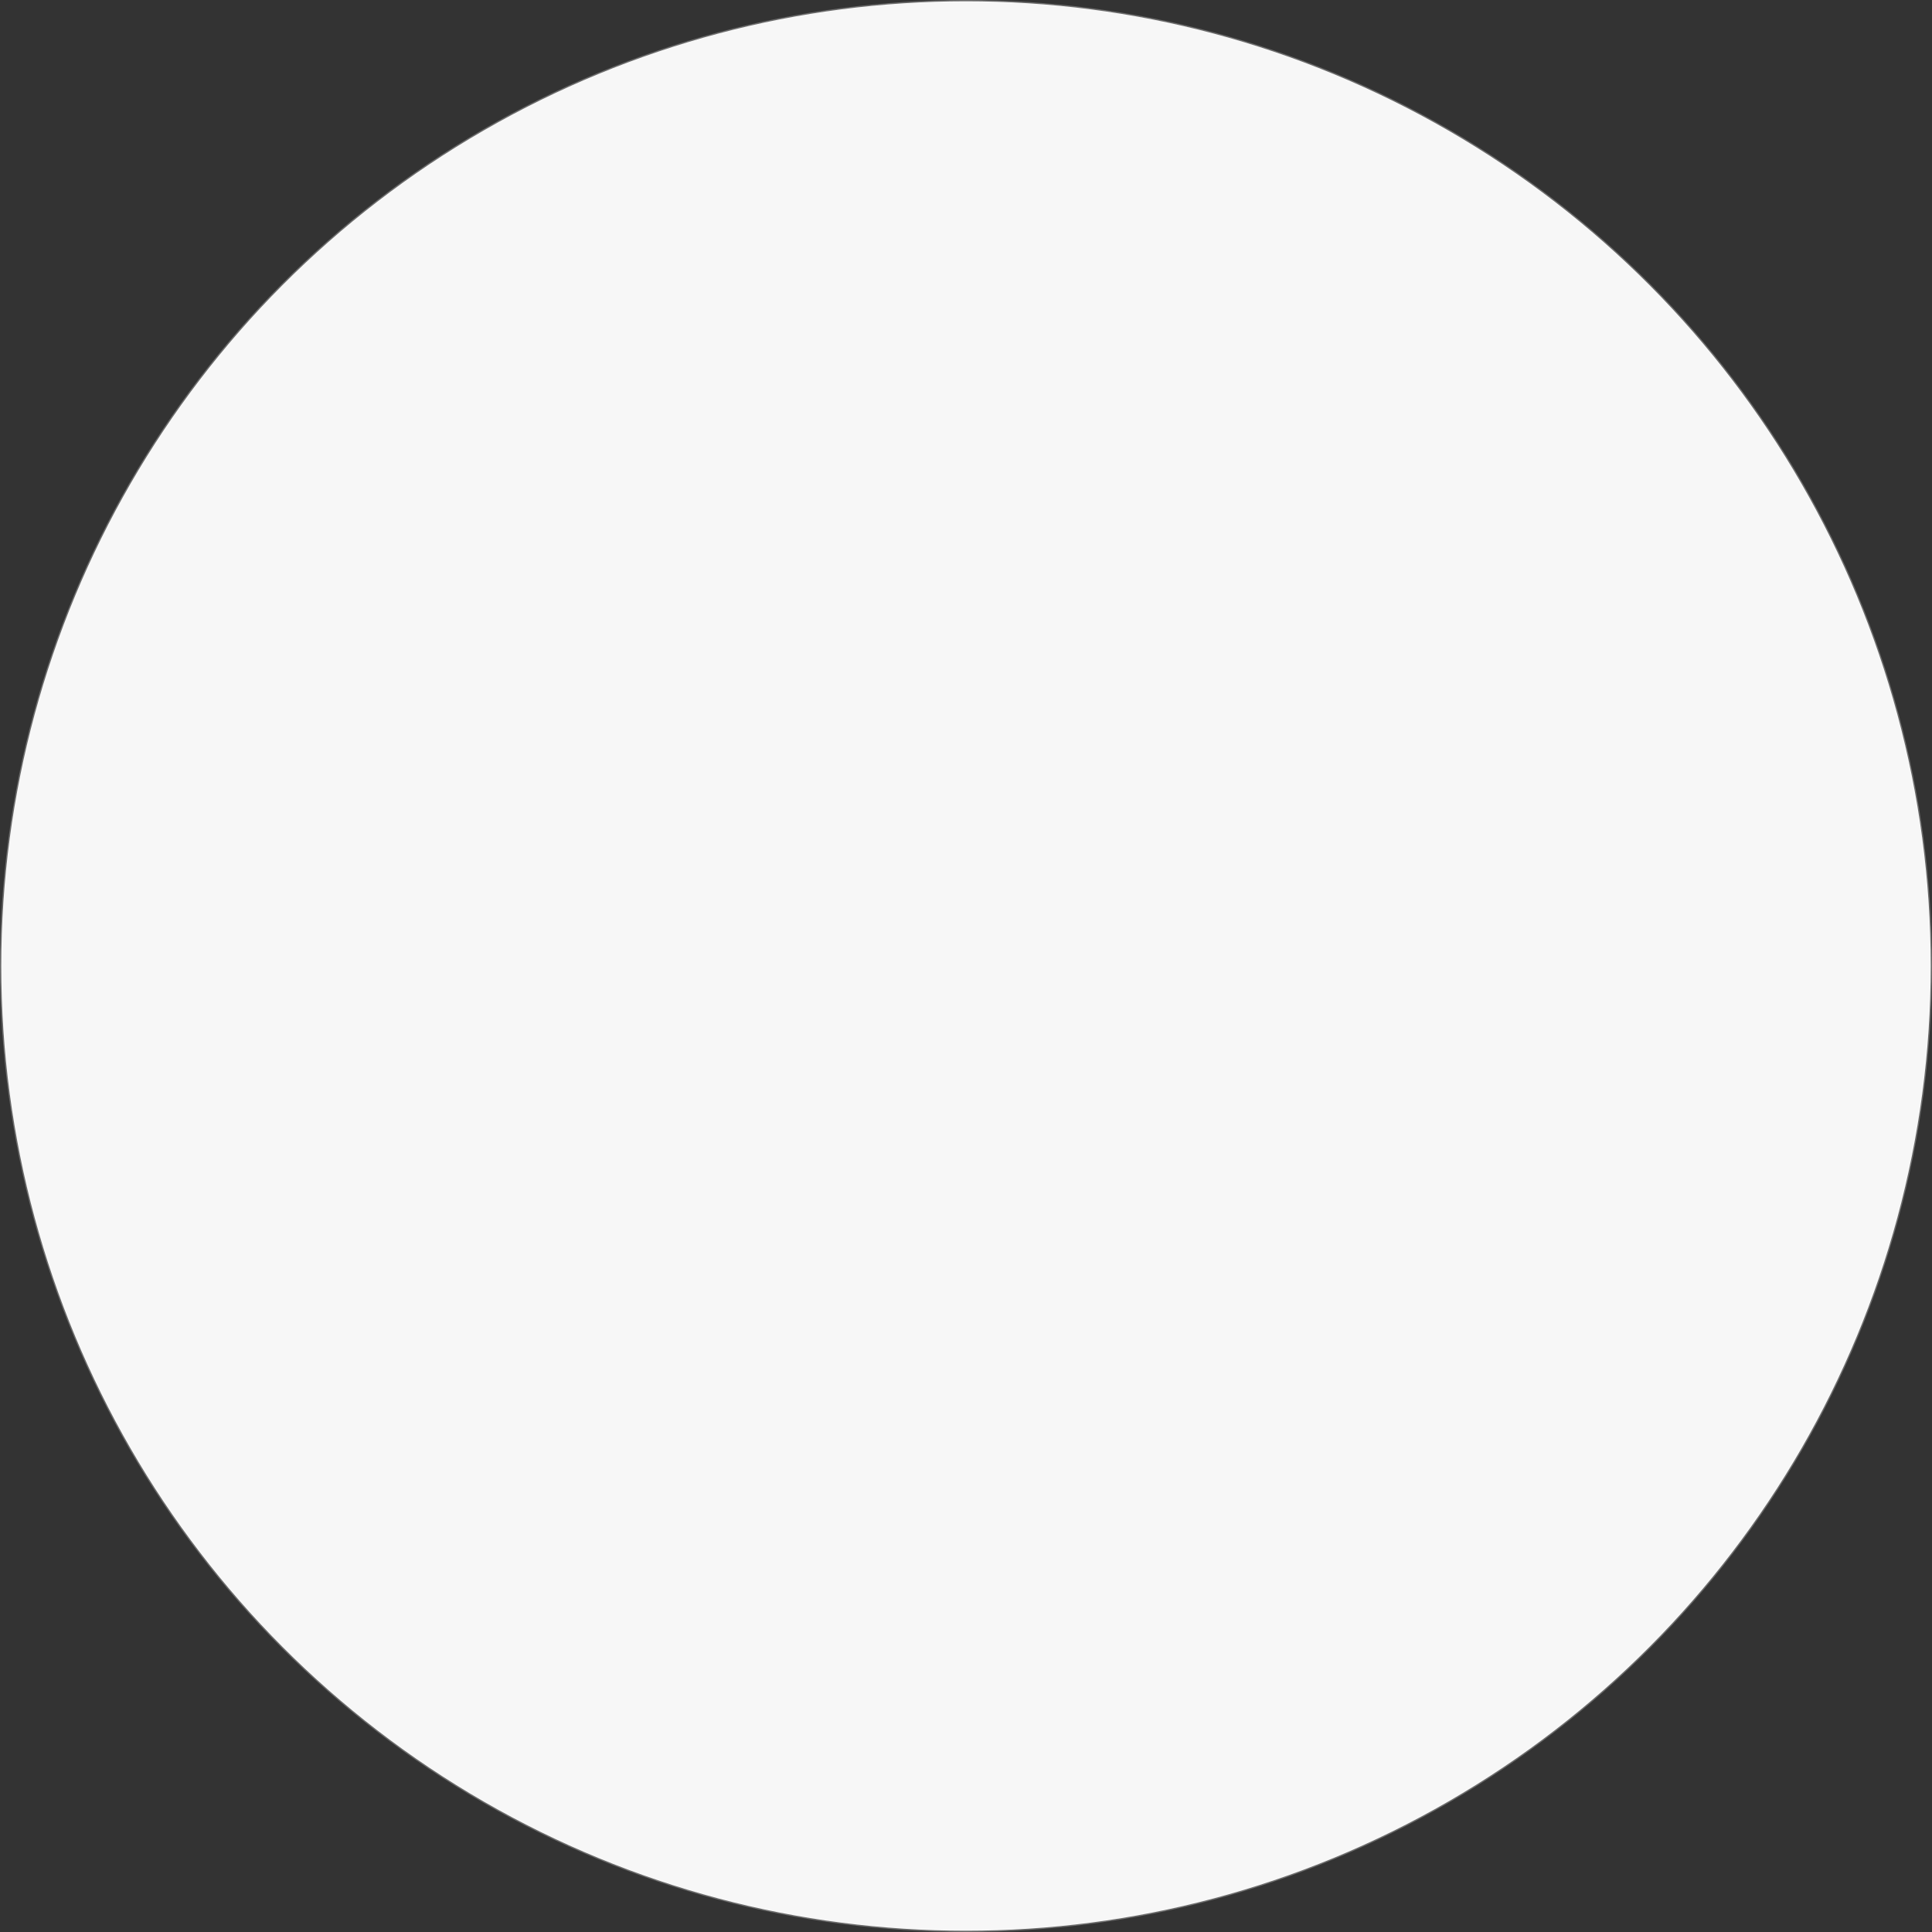 <?xml version="1.0" encoding="UTF-8"?> <svg xmlns="http://www.w3.org/2000/svg" width="2021" height="2021" viewBox="0 0 2021 2021" fill="none"><rect x="0" y="0" width="2021" height="2021" fill="#333333" stroke="none"/> <circle cx="1010.5" cy="1010.5" r="1009.84" fill="#F7F7F7" stroke="#6B6B6B" stroke-width="1.321"></circle> </svg> 